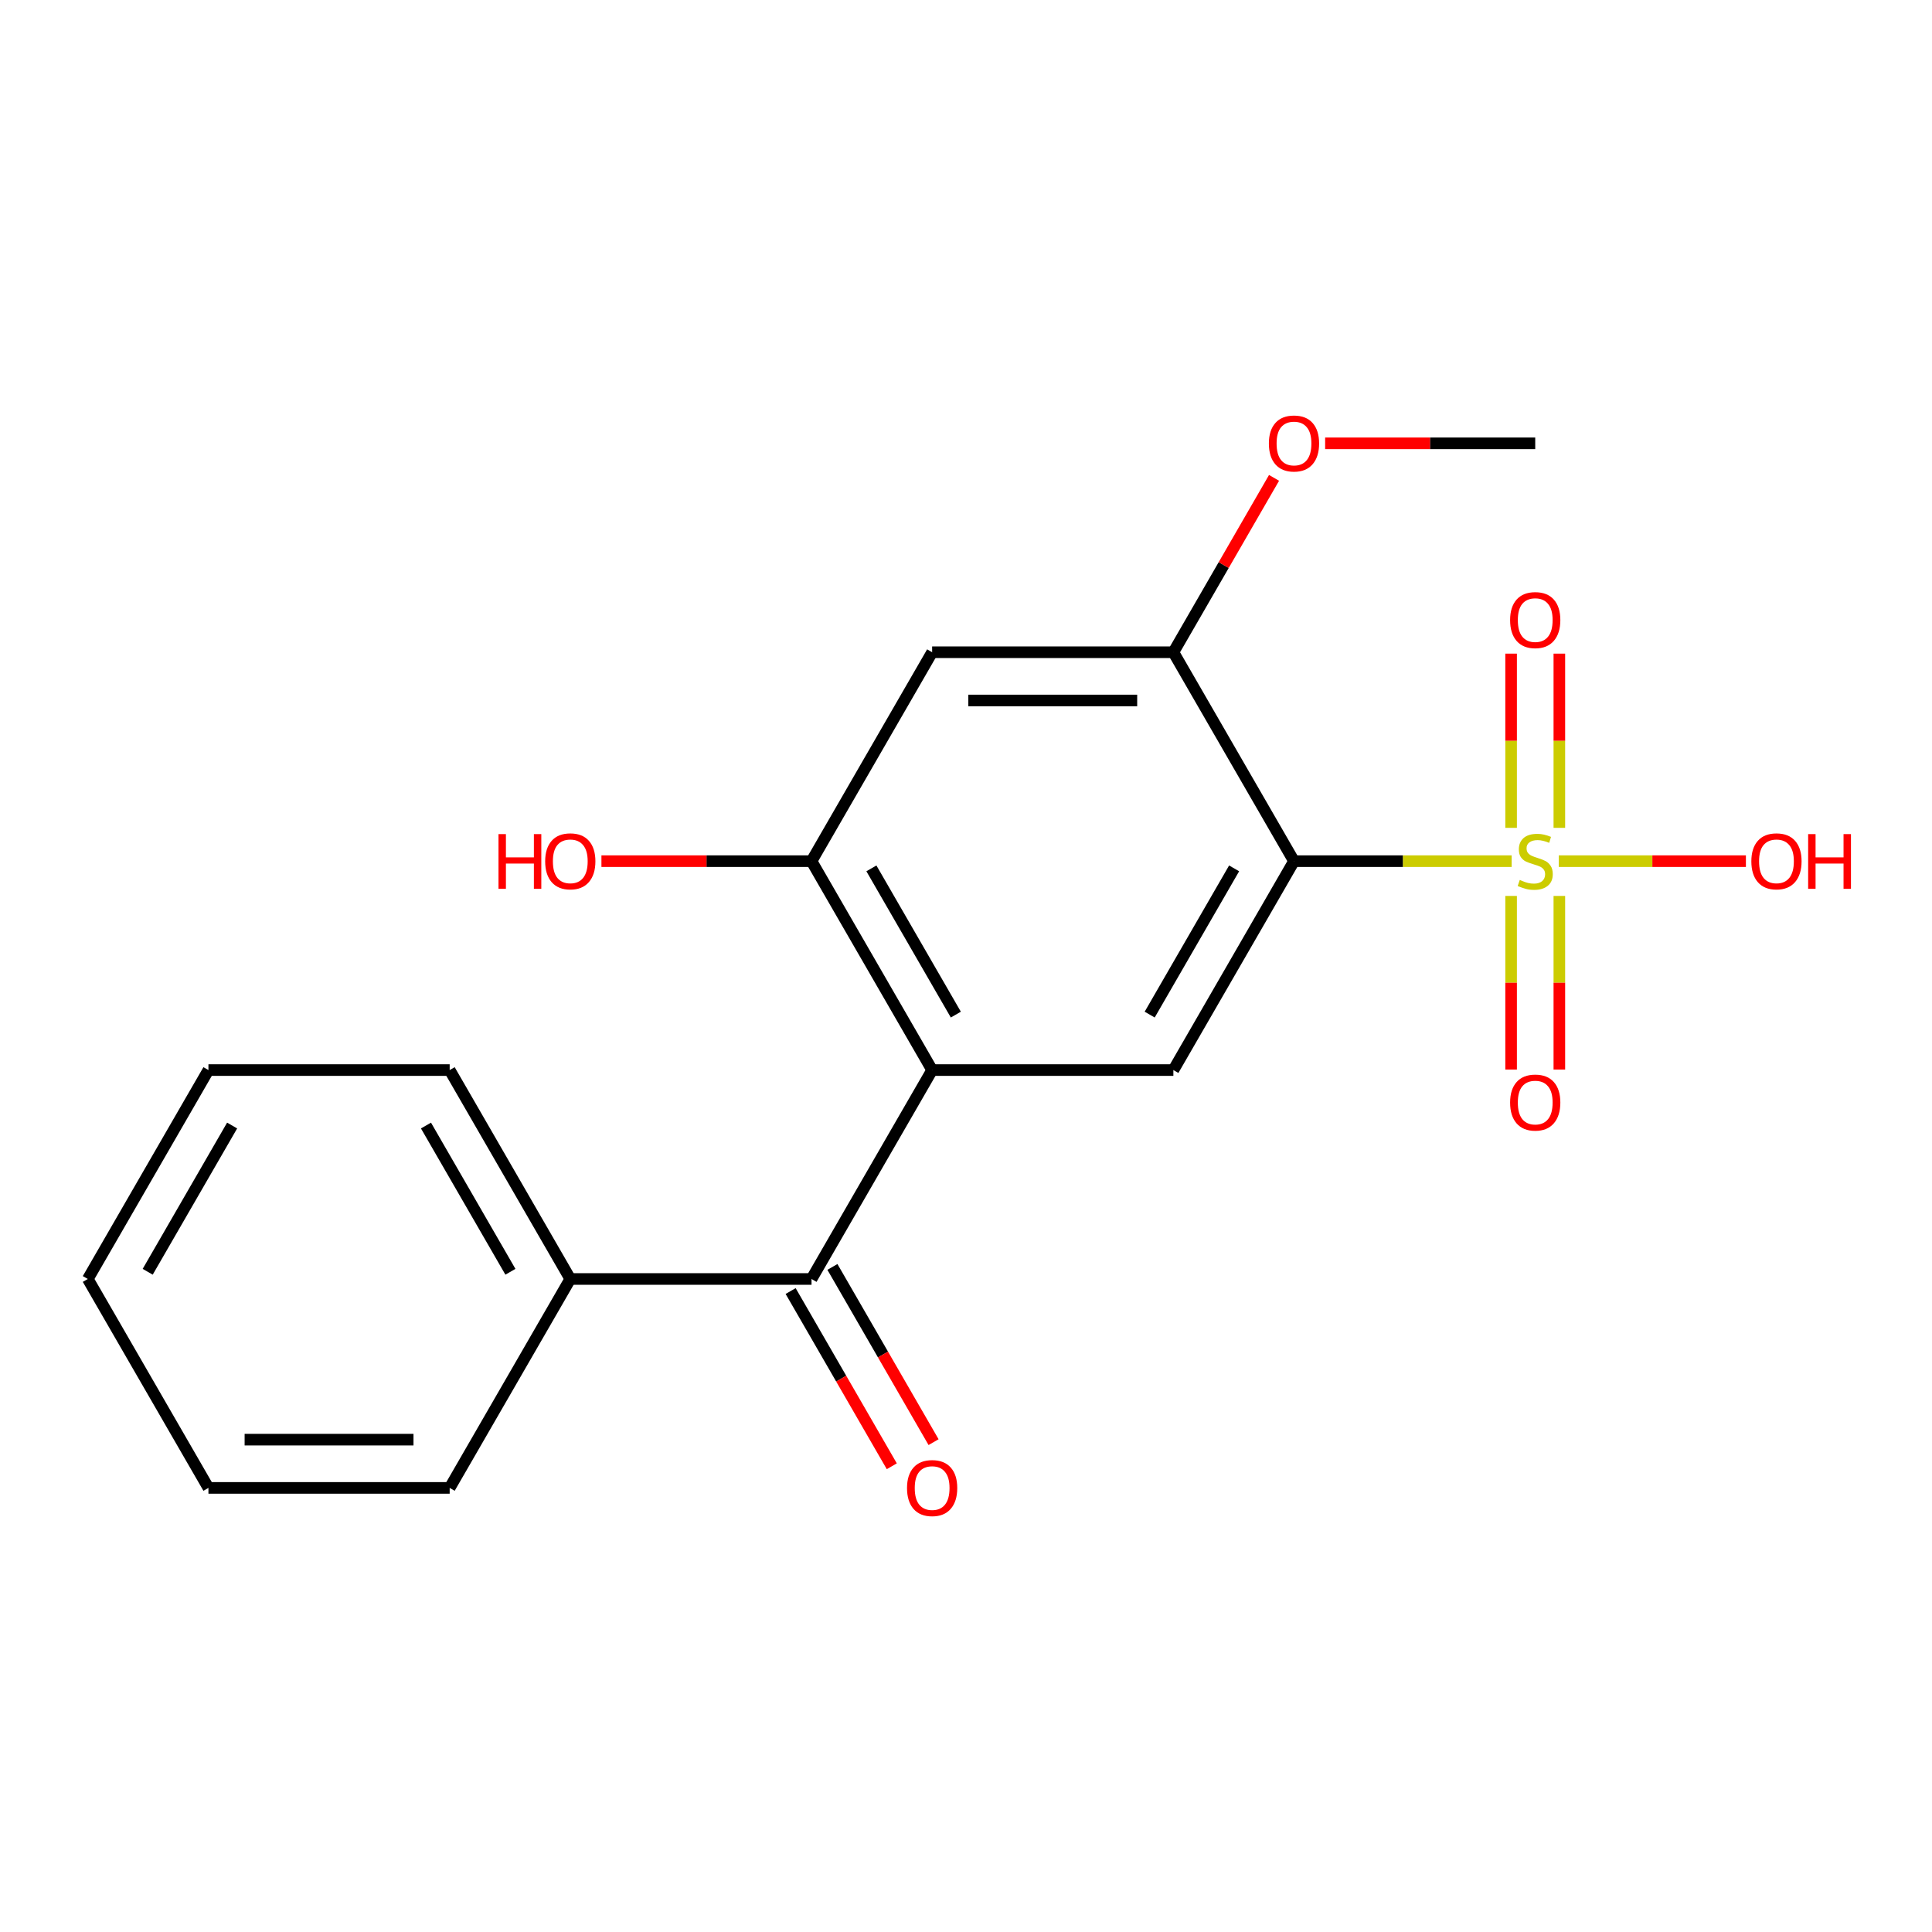 <?xml version='1.0' encoding='iso-8859-1'?>
<svg version='1.1' baseProfile='full'
              xmlns='http://www.w3.org/2000/svg'
                      xmlns:rdkit='http://www.rdkit.org/xml'
                      xmlns:xlink='http://www.w3.org/1999/xlink'
                  xml:space='preserve'
width='1000px' height='1000px' viewBox='0 0 1000 1000'>
<!-- END OF HEADER -->
<rect style='opacity:1.0;fill:#FFFFFF;stroke:none' width='1000' height='1000' x='0' y='0'> </rect>
<path class='bond-0' d='M 782.429,445.733 L 726.098,445.733' style='fill:none;fill-rule:evenodd;stroke:#CCCC00;stroke-width:6px;stroke-linecap:butt;stroke-linejoin:miter;stroke-opacity:1' />
<path class='bond-0' d='M 726.098,445.733 L 669.768,445.733' style='fill:none;fill-rule:evenodd;stroke:#000000;stroke-width:6px;stroke-linecap:butt;stroke-linejoin:miter;stroke-opacity:1' />
<path class='bond-7' d='M 782.144,463.734 L 782.144,508.669' style='fill:none;fill-rule:evenodd;stroke:#CCCC00;stroke-width:6px;stroke-linecap:butt;stroke-linejoin:miter;stroke-opacity:1' />
<path class='bond-7' d='M 782.144,508.669 L 782.144,553.604' style='fill:none;fill-rule:evenodd;stroke:#FF0000;stroke-width:6px;stroke-linecap:butt;stroke-linejoin:miter;stroke-opacity:1' />
<path class='bond-7' d='M 807.116,463.734 L 807.116,508.669' style='fill:none;fill-rule:evenodd;stroke:#CCCC00;stroke-width:6px;stroke-linecap:butt;stroke-linejoin:miter;stroke-opacity:1' />
<path class='bond-7' d='M 807.116,508.669 L 807.116,553.604' style='fill:none;fill-rule:evenodd;stroke:#FF0000;stroke-width:6px;stroke-linecap:butt;stroke-linejoin:miter;stroke-opacity:1' />
<path class='bond-8' d='M 807.116,428.491 L 807.116,383.406' style='fill:none;fill-rule:evenodd;stroke:#CCCC00;stroke-width:6px;stroke-linecap:butt;stroke-linejoin:miter;stroke-opacity:1' />
<path class='bond-8' d='M 807.116,383.406 L 807.116,338.321' style='fill:none;fill-rule:evenodd;stroke:#FF0000;stroke-width:6px;stroke-linecap:butt;stroke-linejoin:miter;stroke-opacity:1' />
<path class='bond-8' d='M 782.144,428.491 L 782.144,383.406' style='fill:none;fill-rule:evenodd;stroke:#CCCC00;stroke-width:6px;stroke-linecap:butt;stroke-linejoin:miter;stroke-opacity:1' />
<path class='bond-8' d='M 782.144,383.406 L 782.144,338.321' style='fill:none;fill-rule:evenodd;stroke:#FF0000;stroke-width:6px;stroke-linecap:butt;stroke-linejoin:miter;stroke-opacity:1' />
<path class='bond-10' d='M 806.832,445.733 L 855.254,445.733' style='fill:none;fill-rule:evenodd;stroke:#CCCC00;stroke-width:6px;stroke-linecap:butt;stroke-linejoin:miter;stroke-opacity:1' />
<path class='bond-10' d='M 855.254,445.733 L 903.676,445.733' style='fill:none;fill-rule:evenodd;stroke:#FF0000;stroke-width:6px;stroke-linecap:butt;stroke-linejoin:miter;stroke-opacity:1' />
<path class='bond-2' d='M 669.768,445.733 L 607.336,553.867' style='fill:none;fill-rule:evenodd;stroke:#000000;stroke-width:6px;stroke-linecap:butt;stroke-linejoin:miter;stroke-opacity:1' />
<path class='bond-2' d='M 638.776,449.467 L 595.074,525.161' style='fill:none;fill-rule:evenodd;stroke:#000000;stroke-width:6px;stroke-linecap:butt;stroke-linejoin:miter;stroke-opacity:1' />
<path class='bond-4' d='M 669.768,445.733 L 607.336,337.599' style='fill:none;fill-rule:evenodd;stroke:#000000;stroke-width:6px;stroke-linecap:butt;stroke-linejoin:miter;stroke-opacity:1' />
<path class='bond-1' d='M 482.474,553.867 L 607.336,553.867' style='fill:none;fill-rule:evenodd;stroke:#000000;stroke-width:6px;stroke-linecap:butt;stroke-linejoin:miter;stroke-opacity:1' />
<path class='bond-3' d='M 482.474,553.867 L 420.042,662.001' style='fill:none;fill-rule:evenodd;stroke:#000000;stroke-width:6px;stroke-linecap:butt;stroke-linejoin:miter;stroke-opacity:1' />
<path class='bond-20' d='M 482.474,553.867 L 420.042,445.733' style='fill:none;fill-rule:evenodd;stroke:#000000;stroke-width:6px;stroke-linecap:butt;stroke-linejoin:miter;stroke-opacity:1' />
<path class='bond-20' d='M 494.736,525.161 L 451.034,449.467' style='fill:none;fill-rule:evenodd;stroke:#000000;stroke-width:6px;stroke-linecap:butt;stroke-linejoin:miter;stroke-opacity:1' />
<path class='bond-9' d='M 409.229,668.244 L 435.41,713.591' style='fill:none;fill-rule:evenodd;stroke:#000000;stroke-width:6px;stroke-linecap:butt;stroke-linejoin:miter;stroke-opacity:1' />
<path class='bond-9' d='M 435.41,713.591 L 461.59,758.937' style='fill:none;fill-rule:evenodd;stroke:#FF0000;stroke-width:6px;stroke-linecap:butt;stroke-linejoin:miter;stroke-opacity:1' />
<path class='bond-9' d='M 430.856,655.758 L 457.037,701.104' style='fill:none;fill-rule:evenodd;stroke:#000000;stroke-width:6px;stroke-linecap:butt;stroke-linejoin:miter;stroke-opacity:1' />
<path class='bond-9' d='M 457.037,701.104 L 483.217,746.451' style='fill:none;fill-rule:evenodd;stroke:#FF0000;stroke-width:6px;stroke-linecap:butt;stroke-linejoin:miter;stroke-opacity:1' />
<path class='bond-11' d='M 420.042,662.001 L 295.18,662.001' style='fill:none;fill-rule:evenodd;stroke:#000000;stroke-width:6px;stroke-linecap:butt;stroke-linejoin:miter;stroke-opacity:1' />
<path class='bond-6' d='M 607.336,337.599 L 482.474,337.599' style='fill:none;fill-rule:evenodd;stroke:#000000;stroke-width:6px;stroke-linecap:butt;stroke-linejoin:miter;stroke-opacity:1' />
<path class='bond-6' d='M 588.607,362.571 L 501.203,362.571' style='fill:none;fill-rule:evenodd;stroke:#000000;stroke-width:6px;stroke-linecap:butt;stroke-linejoin:miter;stroke-opacity:1' />
<path class='bond-13' d='M 607.336,337.599 L 633.39,292.472' style='fill:none;fill-rule:evenodd;stroke:#000000;stroke-width:6px;stroke-linecap:butt;stroke-linejoin:miter;stroke-opacity:1' />
<path class='bond-13' d='M 633.39,292.472 L 659.444,247.346' style='fill:none;fill-rule:evenodd;stroke:#FF0000;stroke-width:6px;stroke-linecap:butt;stroke-linejoin:miter;stroke-opacity:1' />
<path class='bond-5' d='M 420.042,445.733 L 482.474,337.599' style='fill:none;fill-rule:evenodd;stroke:#000000;stroke-width:6px;stroke-linecap:butt;stroke-linejoin:miter;stroke-opacity:1' />
<path class='bond-12' d='M 420.042,445.733 L 365.672,445.733' style='fill:none;fill-rule:evenodd;stroke:#000000;stroke-width:6px;stroke-linecap:butt;stroke-linejoin:miter;stroke-opacity:1' />
<path class='bond-12' d='M 365.672,445.733 L 311.301,445.733' style='fill:none;fill-rule:evenodd;stroke:#FF0000;stroke-width:6px;stroke-linecap:butt;stroke-linejoin:miter;stroke-opacity:1' />
<path class='bond-14' d='M 295.18,662.001 L 232.748,553.867' style='fill:none;fill-rule:evenodd;stroke:#000000;stroke-width:6px;stroke-linecap:butt;stroke-linejoin:miter;stroke-opacity:1' />
<path class='bond-14' d='M 264.188,658.267 L 220.486,582.573' style='fill:none;fill-rule:evenodd;stroke:#000000;stroke-width:6px;stroke-linecap:butt;stroke-linejoin:miter;stroke-opacity:1' />
<path class='bond-15' d='M 295.18,662.001 L 232.748,770.135' style='fill:none;fill-rule:evenodd;stroke:#000000;stroke-width:6px;stroke-linecap:butt;stroke-linejoin:miter;stroke-opacity:1' />
<path class='bond-16' d='M 685.889,229.465 L 740.26,229.465' style='fill:none;fill-rule:evenodd;stroke:#FF0000;stroke-width:6px;stroke-linecap:butt;stroke-linejoin:miter;stroke-opacity:1' />
<path class='bond-16' d='M 740.26,229.465 L 794.63,229.465' style='fill:none;fill-rule:evenodd;stroke:#000000;stroke-width:6px;stroke-linecap:butt;stroke-linejoin:miter;stroke-opacity:1' />
<path class='bond-17' d='M 232.748,553.867 L 107.886,553.867' style='fill:none;fill-rule:evenodd;stroke:#000000;stroke-width:6px;stroke-linecap:butt;stroke-linejoin:miter;stroke-opacity:1' />
<path class='bond-18' d='M 232.748,770.135 L 107.886,770.135' style='fill:none;fill-rule:evenodd;stroke:#000000;stroke-width:6px;stroke-linecap:butt;stroke-linejoin:miter;stroke-opacity:1' />
<path class='bond-18' d='M 214.019,745.163 L 126.615,745.163' style='fill:none;fill-rule:evenodd;stroke:#000000;stroke-width:6px;stroke-linecap:butt;stroke-linejoin:miter;stroke-opacity:1' />
<path class='bond-21' d='M 107.886,553.867 L 45.455,662.001' style='fill:none;fill-rule:evenodd;stroke:#000000;stroke-width:6px;stroke-linecap:butt;stroke-linejoin:miter;stroke-opacity:1' />
<path class='bond-21' d='M 120.148,582.573 L 76.446,658.267' style='fill:none;fill-rule:evenodd;stroke:#000000;stroke-width:6px;stroke-linecap:butt;stroke-linejoin:miter;stroke-opacity:1' />
<path class='bond-19' d='M 107.886,770.135 L 45.455,662.001' style='fill:none;fill-rule:evenodd;stroke:#000000;stroke-width:6px;stroke-linecap:butt;stroke-linejoin:miter;stroke-opacity:1' />
<path  class='atom-0' d='M 786.63 455.453
Q 786.95 455.573, 788.27 456.133
Q 789.59 456.693, 791.03 457.053
Q 792.51 457.373, 793.95 457.373
Q 796.63 457.373, 798.19 456.093
Q 799.75 454.773, 799.75 452.493
Q 799.75 450.933, 798.95 449.973
Q 798.19 449.013, 796.99 448.493
Q 795.79 447.973, 793.79 447.373
Q 791.27 446.613, 789.75 445.893
Q 788.27 445.173, 787.19 443.653
Q 786.15 442.133, 786.15 439.573
Q 786.15 436.013, 788.55 433.813
Q 790.99 431.613, 795.79 431.613
Q 799.07 431.613, 802.79 433.173
L 801.87 436.253
Q 798.47 434.853, 795.91 434.853
Q 793.15 434.853, 791.63 436.013
Q 790.11 437.133, 790.15 439.093
Q 790.15 440.613, 790.91 441.533
Q 791.71 442.453, 792.83 442.973
Q 793.99 443.493, 795.91 444.093
Q 798.47 444.893, 799.99 445.693
Q 801.51 446.493, 802.59 448.133
Q 803.71 449.733, 803.71 452.493
Q 803.71 456.413, 801.07 458.533
Q 798.47 460.613, 794.11 460.613
Q 791.59 460.613, 789.67 460.053
Q 787.79 459.533, 785.55 458.613
L 786.63 455.453
' fill='#CCCC00'/>
<path  class='atom-8' d='M 781.63 570.676
Q 781.63 563.876, 784.99 560.076
Q 788.35 556.276, 794.63 556.276
Q 800.91 556.276, 804.27 560.076
Q 807.63 563.876, 807.63 570.676
Q 807.63 577.556, 804.23 581.476
Q 800.83 585.356, 794.63 585.356
Q 788.39 585.356, 784.99 581.476
Q 781.63 577.596, 781.63 570.676
M 794.63 582.156
Q 798.95 582.156, 801.27 579.276
Q 803.63 576.356, 803.63 570.676
Q 803.63 565.116, 801.27 562.316
Q 798.95 559.476, 794.63 559.476
Q 790.31 559.476, 787.95 562.276
Q 785.63 565.076, 785.63 570.676
Q 785.63 576.396, 787.95 579.276
Q 790.31 582.156, 794.63 582.156
' fill='#FF0000'/>
<path  class='atom-9' d='M 781.63 320.95
Q 781.63 314.15, 784.99 310.35
Q 788.35 306.55, 794.63 306.55
Q 800.91 306.55, 804.27 310.35
Q 807.63 314.15, 807.63 320.95
Q 807.63 327.83, 804.23 331.75
Q 800.83 335.63, 794.63 335.63
Q 788.39 335.63, 784.99 331.75
Q 781.63 327.87, 781.63 320.95
M 794.63 332.43
Q 798.95 332.43, 801.27 329.55
Q 803.63 326.63, 803.63 320.95
Q 803.63 315.39, 801.27 312.59
Q 798.95 309.75, 794.63 309.75
Q 790.31 309.75, 787.95 312.55
Q 785.63 315.35, 785.63 320.95
Q 785.63 326.67, 787.95 329.55
Q 790.31 332.43, 794.63 332.43
' fill='#FF0000'/>
<path  class='atom-10' d='M 469.474 770.215
Q 469.474 763.415, 472.834 759.615
Q 476.194 755.815, 482.474 755.815
Q 488.754 755.815, 492.114 759.615
Q 495.474 763.415, 495.474 770.215
Q 495.474 777.095, 492.074 781.015
Q 488.674 784.895, 482.474 784.895
Q 476.234 784.895, 472.834 781.015
Q 469.474 777.135, 469.474 770.215
M 482.474 781.695
Q 486.794 781.695, 489.114 778.815
Q 491.474 775.895, 491.474 770.215
Q 491.474 764.655, 489.114 761.855
Q 486.794 759.015, 482.474 759.015
Q 478.154 759.015, 475.794 761.815
Q 473.474 764.615, 473.474 770.215
Q 473.474 775.935, 475.794 778.815
Q 478.154 781.695, 482.474 781.695
' fill='#FF0000'/>
<path  class='atom-11' d='M 906.493 445.813
Q 906.493 439.013, 909.853 435.213
Q 913.213 431.413, 919.493 431.413
Q 925.773 431.413, 929.133 435.213
Q 932.493 439.013, 932.493 445.813
Q 932.493 452.693, 929.093 456.613
Q 925.693 460.493, 919.493 460.493
Q 913.253 460.493, 909.853 456.613
Q 906.493 452.733, 906.493 445.813
M 919.493 457.293
Q 923.813 457.293, 926.133 454.413
Q 928.493 451.493, 928.493 445.813
Q 928.493 440.253, 926.133 437.453
Q 923.813 434.613, 919.493 434.613
Q 915.173 434.613, 912.813 437.413
Q 910.493 440.213, 910.493 445.813
Q 910.493 451.533, 912.813 454.413
Q 915.173 457.293, 919.493 457.293
' fill='#FF0000'/>
<path  class='atom-11' d='M 935.893 431.733
L 939.733 431.733
L 939.733 443.773
L 954.213 443.773
L 954.213 431.733
L 958.053 431.733
L 958.053 460.053
L 954.213 460.053
L 954.213 446.973
L 939.733 446.973
L 939.733 460.053
L 935.893 460.053
L 935.893 431.733
' fill='#FF0000'/>
<path  class='atom-13' d='M 258.02 431.733
L 261.86 431.733
L 261.86 443.773
L 276.34 443.773
L 276.34 431.733
L 280.18 431.733
L 280.18 460.053
L 276.34 460.053
L 276.34 446.973
L 261.86 446.973
L 261.86 460.053
L 258.02 460.053
L 258.02 431.733
' fill='#FF0000'/>
<path  class='atom-13' d='M 282.18 445.813
Q 282.18 439.013, 285.54 435.213
Q 288.9 431.413, 295.18 431.413
Q 301.46 431.413, 304.82 435.213
Q 308.18 439.013, 308.18 445.813
Q 308.18 452.693, 304.78 456.613
Q 301.38 460.493, 295.18 460.493
Q 288.94 460.493, 285.54 456.613
Q 282.18 452.733, 282.18 445.813
M 295.18 457.293
Q 299.5 457.293, 301.82 454.413
Q 304.18 451.493, 304.18 445.813
Q 304.18 440.253, 301.82 437.453
Q 299.5 434.613, 295.18 434.613
Q 290.86 434.613, 288.5 437.413
Q 286.18 440.213, 286.18 445.813
Q 286.18 451.533, 288.5 454.413
Q 290.86 457.293, 295.18 457.293
' fill='#FF0000'/>
<path  class='atom-14' d='M 656.768 229.545
Q 656.768 222.745, 660.128 218.945
Q 663.488 215.145, 669.768 215.145
Q 676.048 215.145, 679.408 218.945
Q 682.768 222.745, 682.768 229.545
Q 682.768 236.425, 679.368 240.345
Q 675.968 244.225, 669.768 244.225
Q 663.528 244.225, 660.128 240.345
Q 656.768 236.465, 656.768 229.545
M 669.768 241.025
Q 674.088 241.025, 676.408 238.145
Q 678.768 235.225, 678.768 229.545
Q 678.768 223.985, 676.408 221.185
Q 674.088 218.345, 669.768 218.345
Q 665.448 218.345, 663.088 221.145
Q 660.768 223.945, 660.768 229.545
Q 660.768 235.265, 663.088 238.145
Q 665.448 241.025, 669.768 241.025
' fill='#FF0000'/>
</svg>
